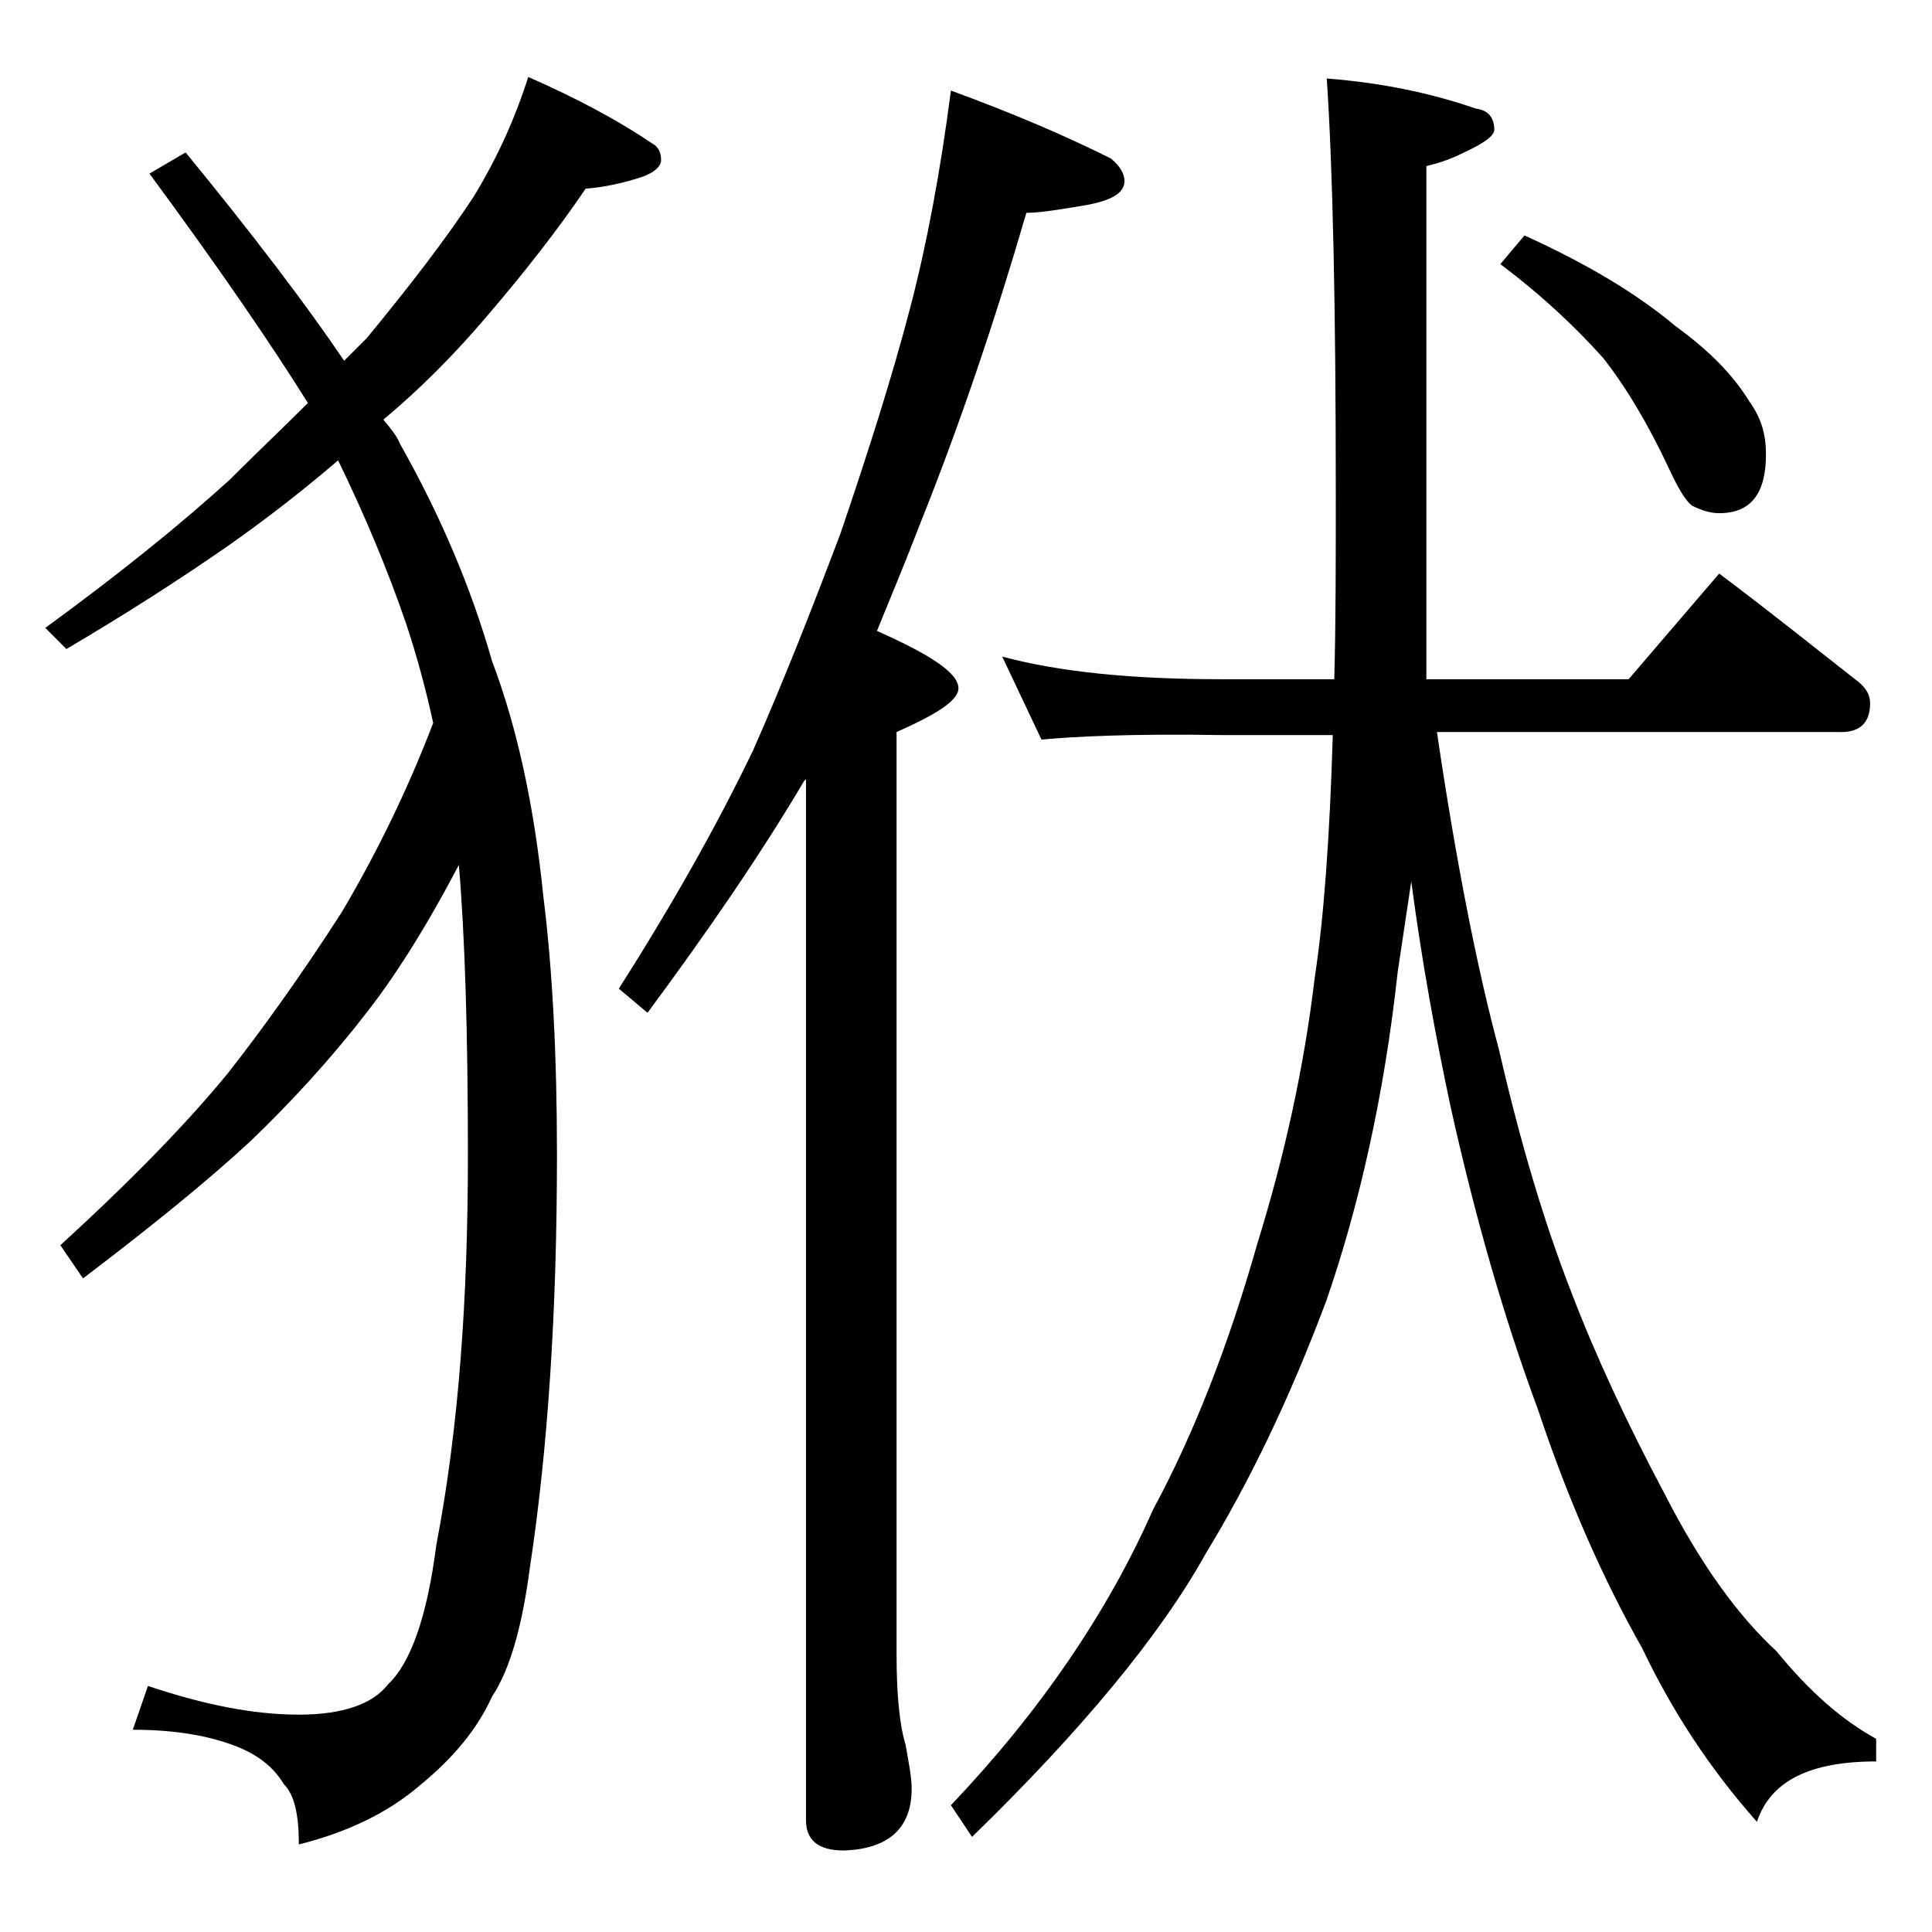 <?xml version="1.0" encoding="utf-8"?>
<!-- Generator: Adobe Illustrator 18.0.0, SVG Export Plug-In . SVG Version: 6.00 Build 0)  -->
<!DOCTYPE svg PUBLIC "-//W3C//DTD SVG 1.1//EN" "http://www.w3.org/Graphics/SVG/1.1/DTD/svg11.dtd">
<svg version="1.1" id="Layer_1" xmlns="http://www.w3.org/2000/svg" xmlns:xlink="http://www.w3.org/1999/xlink" x="0px" y="0px"
	 viewBox="0 0 128 128" enable-background="new 0 0 128 128" xml:space="preserve">
<path d="M35,5.1c3.2,1.4,6,2.9,8.2,4.4c0.4,0.2,0.6,0.6,0.6,1.1c0,0.4-0.4,0.8-1.2,1.1c-1.2,0.4-2.5,0.7-3.8,0.8
	c-1.9,2.8-4.1,5.6-6.5,8.4c-2.2,2.6-4.5,4.9-6.9,6.9c0.5,0.6,0.9,1.1,1.1,1.6c2.7,4.8,4.7,9.5,6.1,14.4c1.7,4.5,2.8,9.7,3.4,15.6
	c0.6,4.8,0.9,10.5,0.9,17.1c0,10.4-0.6,19.5-1.8,27.4c-0.5,3.8-1.3,6.7-2.5,8.5c-1,2.2-2.6,4.1-4.8,5.9c-2.1,1.8-4.8,3.1-8,3.9
	c0-2-0.3-3.3-1-4c-0.6-1-1.5-1.8-2.9-2.4c-1.9-0.8-4.3-1.2-7.1-1.2l1-2.9c3.6,1.2,6.9,1.9,10,1.9c2.9,0,4.9-0.7,5.9-2
	c1.5-1.4,2.6-4.5,3.2-9.2C30.4,94.6,31,86,31,76.5c0-8.1-0.2-14.5-0.6-19.2c-2.2,4.2-4.3,7.5-6.2,9.9c-2.4,3.1-5,5.9-7.6,8.4
	c-2.8,2.6-6.5,5.6-11.1,9.1L4,82.5c4.7-4.3,8.4-8.1,11.1-11.4c2.2-2.8,4.8-6.4,7.5-10.6c2.2-3.7,4.3-7.9,6.1-12.6
	c-0.5-2.3-1.1-4.5-1.8-6.6c-1.2-3.5-2.7-7.1-4.5-10.8c-2.1,1.8-4.5,3.7-7.2,5.6c-3.3,2.3-6.9,4.6-10.8,6.9L3,41.6
	c4.8-3.5,8.9-6.8,12.2-9.8c1.8-1.8,3.6-3.5,5.2-5.1c-2.5-4-6-9.1-10.5-15.2l2.4-1.4c4.5,5.5,8,10.1,10.5,13.8
	c0.6-0.6,1.1-1.1,1.5-1.5c2.8-3.4,5.2-6.5,7.1-9.4C33.1,10.2,34.2,7.6,35,5.1z M63,6c4.1,1.5,7.6,3,10.6,4.5c0.6,0.5,0.9,1,0.9,1.5
	c0,0.8-0.9,1.3-2.6,1.6c-1.8,0.3-3,0.5-3.9,0.5c-2.1,7.2-4.4,14-7,20.5c-1,2.6-2,5-2.9,7.2c3.6,1.6,5.4,2.8,5.4,3.8
	c0,0.8-1.4,1.7-4.1,2.9v61.1c0,2.7,0.2,4.7,0.6,6c0.2,1.2,0.4,2.1,0.4,2.9c0,2.6-1.5,4-4.5,4.1c-1.7,0-2.5-0.7-2.5-2V51.5
	c0,0.1,0,0.2-0.1,0.2c-2.9,4.9-6.4,10-10.4,15.4L41,65.5c3.5-5.5,6.5-10.8,8.9-15.8c1.9-4.3,3.8-9.1,5.8-14.4
	c1.8-5.3,3.4-10.3,4.6-14.9C61.4,16.2,62.3,11.4,63,6z M66.4,43.5c3.7,1,8.5,1.5,14.5,1.5h7.5c0.1-3.8,0.1-7.8,0.1-12.2
	c0-12.5-0.2-21.7-0.6-27.6c3.8,0.3,7,1,9.9,2C98.6,7.3,99,7.8,99,8.6c0,0.4-0.7,0.9-2,1.5c-0.8,0.4-1.6,0.7-2.5,0.9v34h13.4l6-7
	c3.2,2.4,6.2,4.8,9,7c0.7,0.5,1,1,1,1.6c0,1.2-0.6,1.9-1.9,1.9H95.2c1.3,8.8,2.7,15.8,4.1,21c1.4,6.1,3,11.5,4.8,16.1
	c1.6,4.2,3.7,8.7,6.2,13.4c2.4,4.7,4.9,8.1,7.4,10.4c2.2,2.7,4.4,4.6,6.6,5.8v1.5c-4.4,0-7,1.3-7.9,4c-3.1-3.5-5.6-7.3-7.6-11.5
	c-2.6-4.6-4.9-9.8-6.9-15.8c-2.3-6.2-4.2-12.9-5.8-20.1c-1-4.7-1.9-9.6-2.6-14.9c-0.3,2-0.6,4-0.9,6C91.7,72.7,90,80,87.9,86.1
	c-2.5,6.7-5.2,12.2-8,16.8c-3,5.4-8.2,11.7-15.5,18.8l-1.4-2.1c5.9-6.2,10.4-12.8,13.4-19.6c2.7-5,5-10.9,6.9-17.6
	c1.8-5.8,3.1-11.7,3.8-17.6c0.6-3.9,1-9.3,1.2-16.1h-7.4C75,48.6,71.1,48.8,69,49L66.4,43.5z M101,15.6c4.2,1.9,7.5,3.9,10,6
	c2.2,1.6,3.8,3.2,4.9,5c0.8,1.1,1.1,2.2,1.1,3.5c0,2.6-1,3.9-3.1,3.9c-0.6,0-1.2-0.2-1.8-0.5c-0.4-0.3-0.9-1.1-1.5-2.4
	c-1.4-3-2.9-5.5-4.4-7.4c-1.8-2-4-4.1-6.8-6.2L101,15.6z"/>
</svg>
